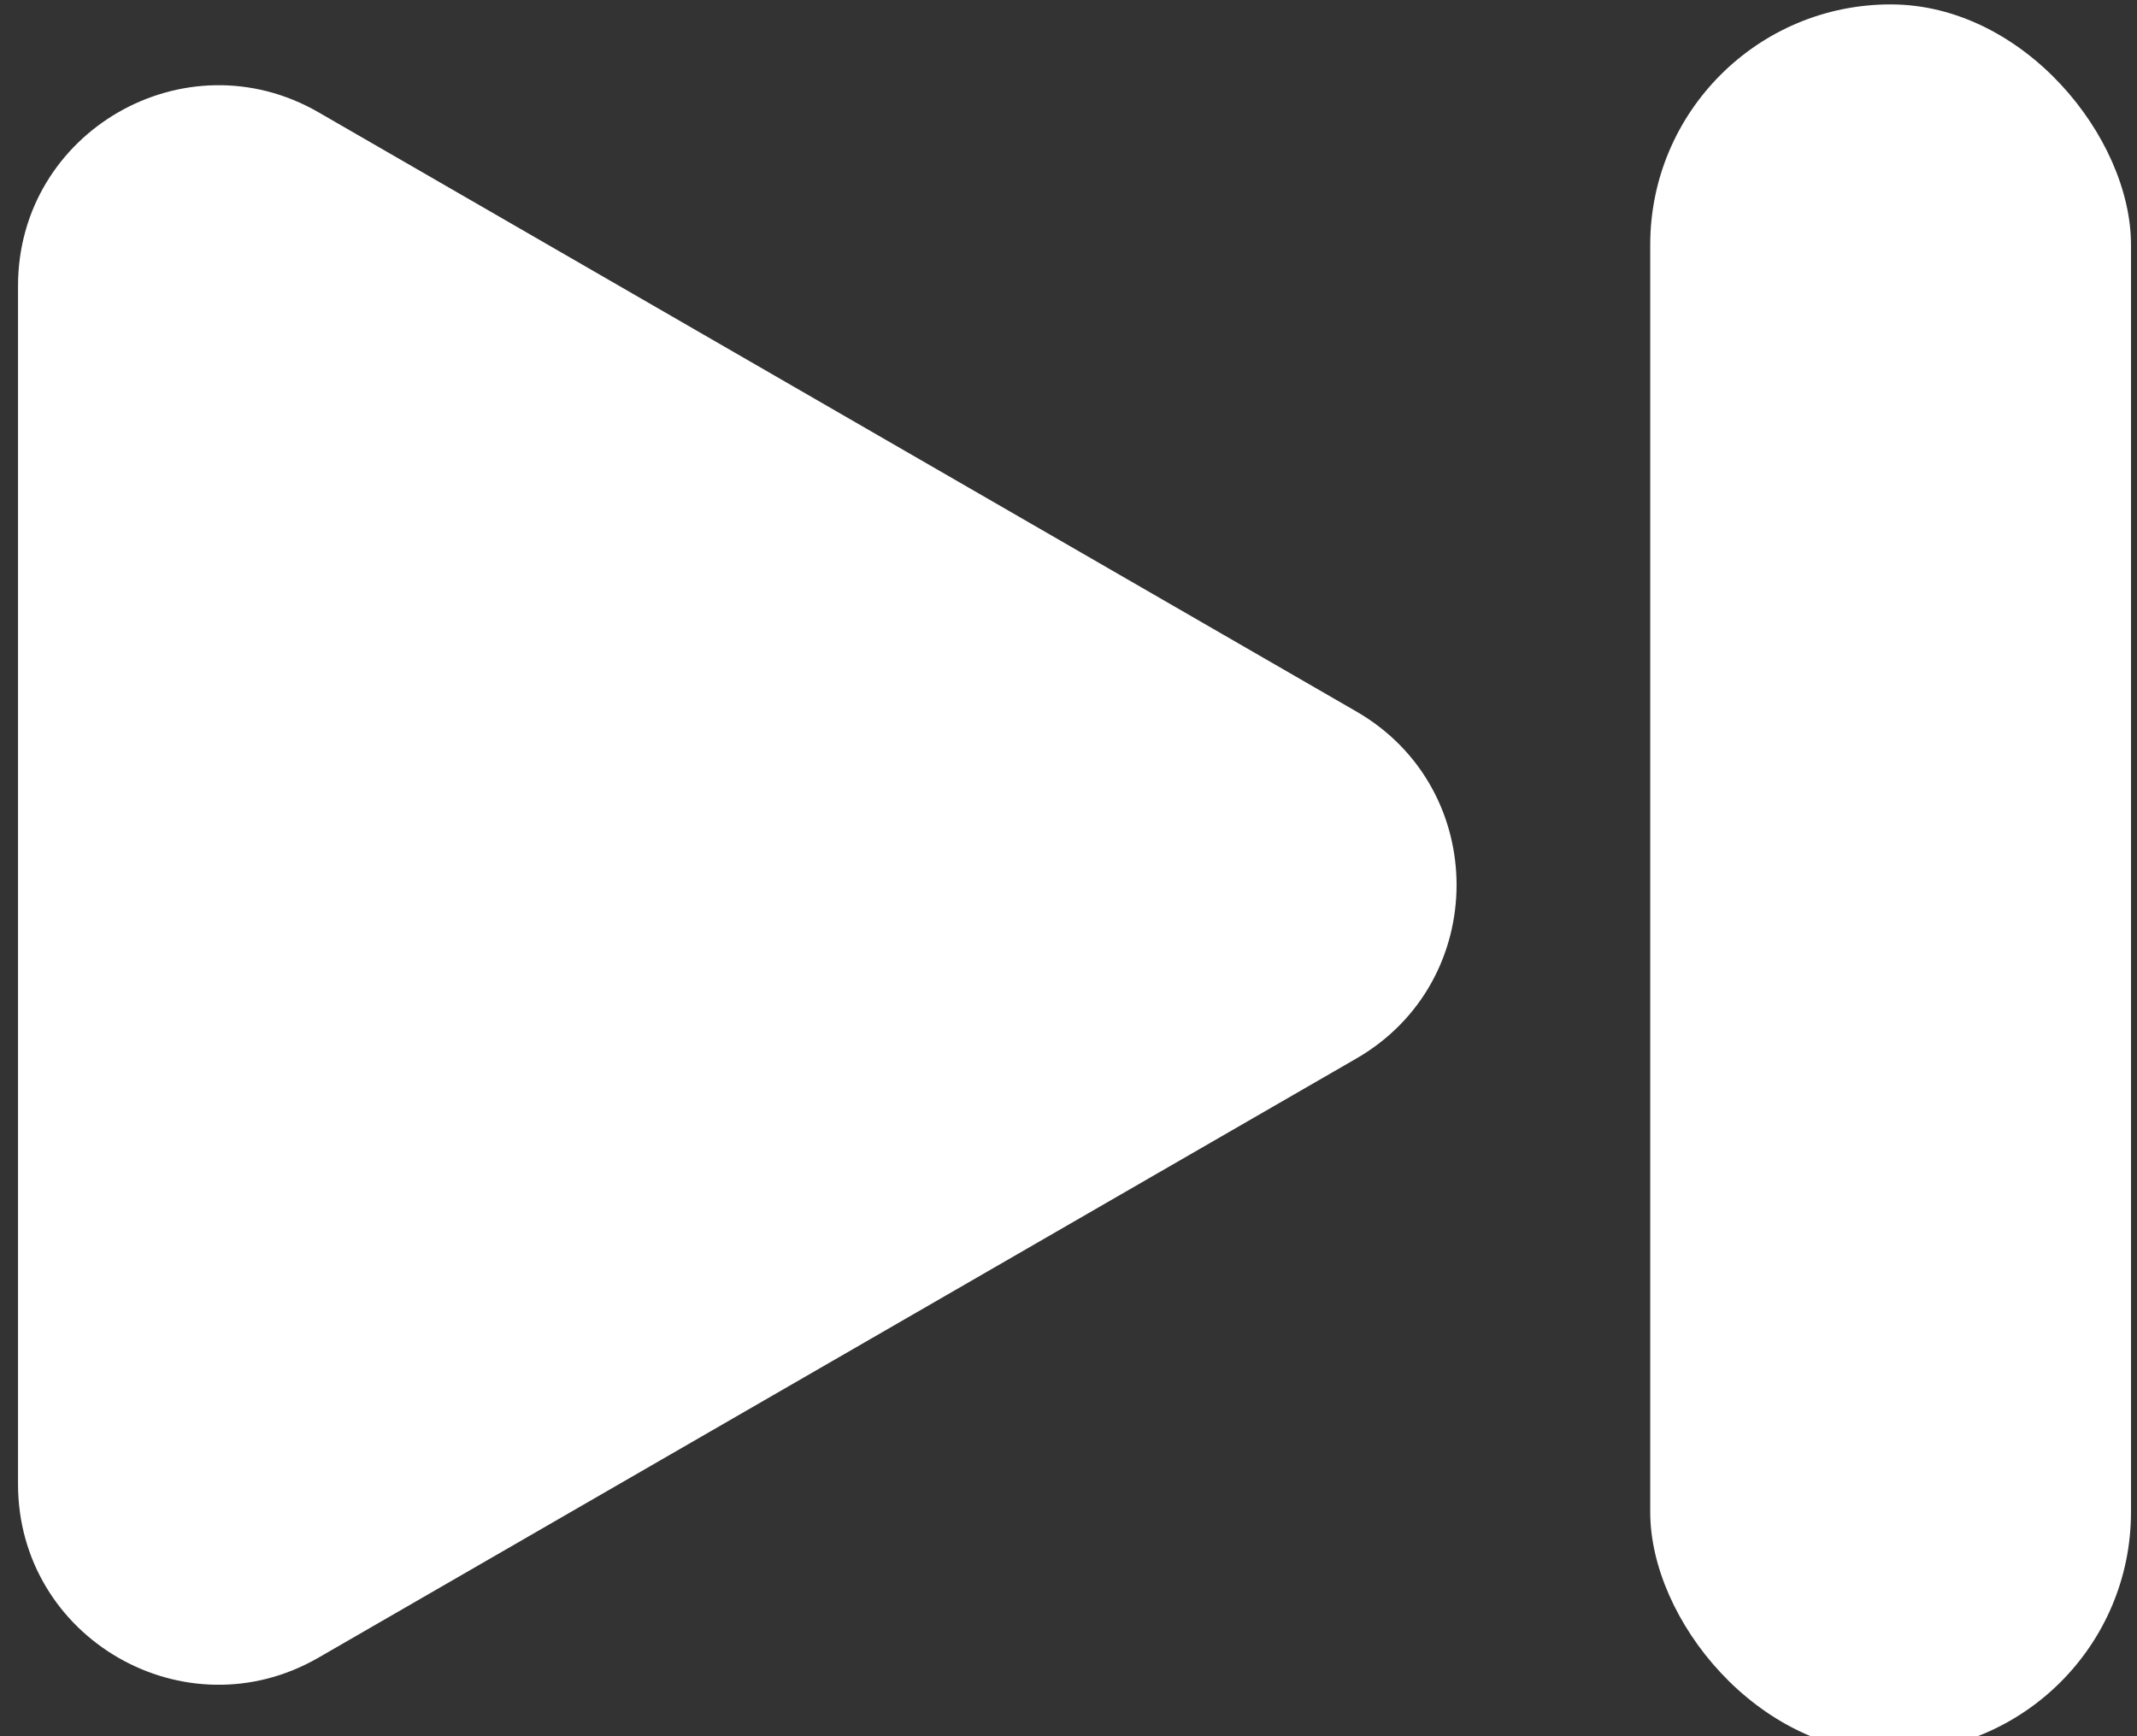 <svg width="32" height="26" viewBox="0 0 32 26" fill="none" xmlns="http://www.w3.org/2000/svg">
<rect x="0" y="0" width="32" height="26" fill="#333333" stroke="none"/>
<g clip-path="url(#clip0_1109_6)">
<rect x="24.711" y="0.066" width="7.199" height="26.177" rx="3.599" fill="white"/>
<path d="M0.27 4.28C0.27 1.971 2.77 0.528 4.77 1.682L20.311 10.655C22.311 11.809 22.311 14.696 20.311 15.851L4.77 24.823C2.77 25.978 0.27 24.535 0.27 22.225L0.27 4.28Z" fill="white"/>
</g>
<defs>
<clipPath id="clip0_1109_6">
<rect width="32" height="26" fill="white"/>
</clipPath>
</defs>
</svg>
